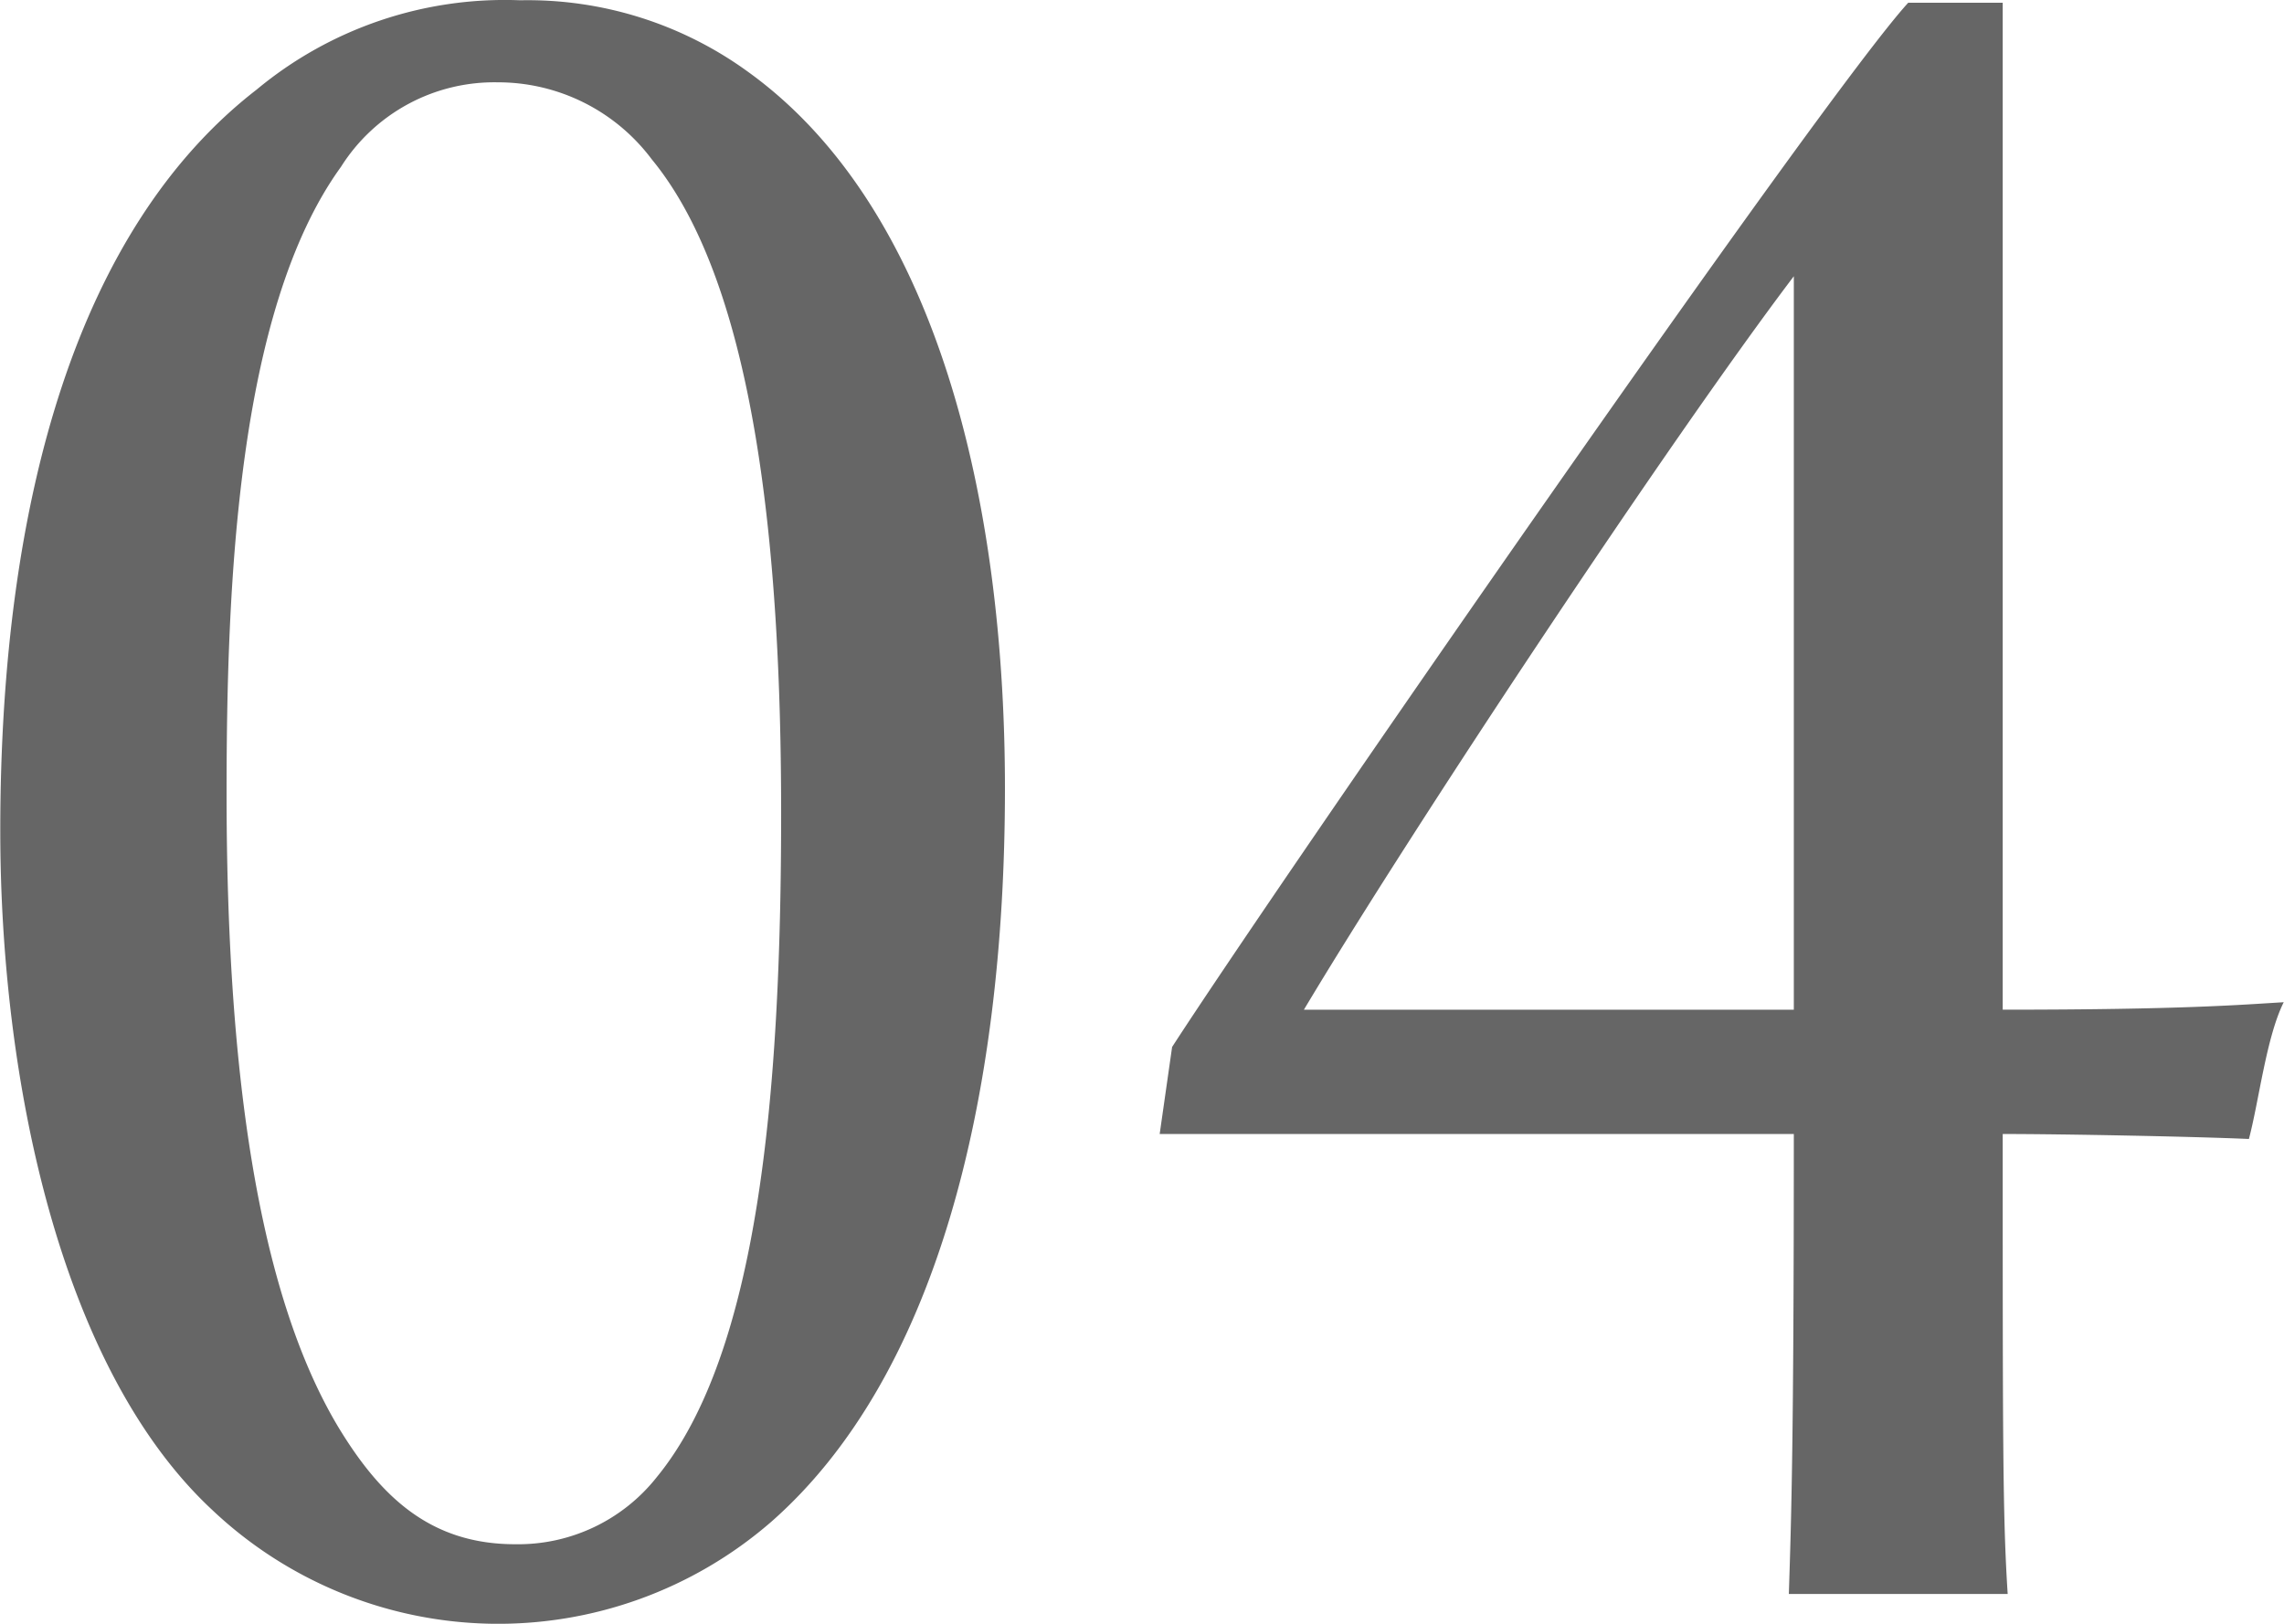 <svg xmlns="http://www.w3.org/2000/svg" width="82.66" height="58.78" viewBox="0 0 82.66 58.78">
  <defs>
    <style>
      .cls-1 {
        fill: #666;
        fill-rule: evenodd;
      }
    </style>
  </defs>
  <path id="_04" data-name="04" class="cls-1" d="M1029.51,3059.54a6.947,6.947,0,0,1,5.58,2.79c3.78,4.59,4.68,14.31,4.68,23.67,0,10.08-.81,19.53-4.5,24.03a6.392,6.392,0,0,1-5.13,2.43c-3.06,0-4.86-1.71-6.39-4.23-2.97-4.95-4.05-13.14-4.05-22.95,0-7.38.36-17.46,4.14-22.68A6.558,6.558,0,0,1,1029.51,3059.54Zm0.81-2.97a14.05,14.05,0,0,0-9.54,3.24c-6.39,4.95-9.27,14.67-9.27,26.82,0,9,2.16,19.44,7.65,24.57a15.063,15.063,0,0,0,20.25.45c5.94-5.22,8.46-15.21,8.46-26.55,0-10.35-2.43-20.97-9.27-25.92A13.558,13.558,0,0,0,1030.32,3056.57Zm53.84,57.69c-0.18-2.79-.18-5.49-0.18-16.65,2.16,0,6.84.09,8.91,0.18,0.36-1.35.63-3.69,1.26-4.95-1.53.09-3.6,0.27-10.17,0.27v-36.45h-3.42c-3.06,3.33-22.86,31.95-26.64,37.8l-0.45,3.15h22.95c0,11.16-.09,13.86-0.18,16.65h7.92Zm-7.74-21.15h-17.73c3.87-6.48,13.23-20.61,17.73-26.55v26.55Z" transform="translate(-1011.5 -3056.56)"/>
</svg>
